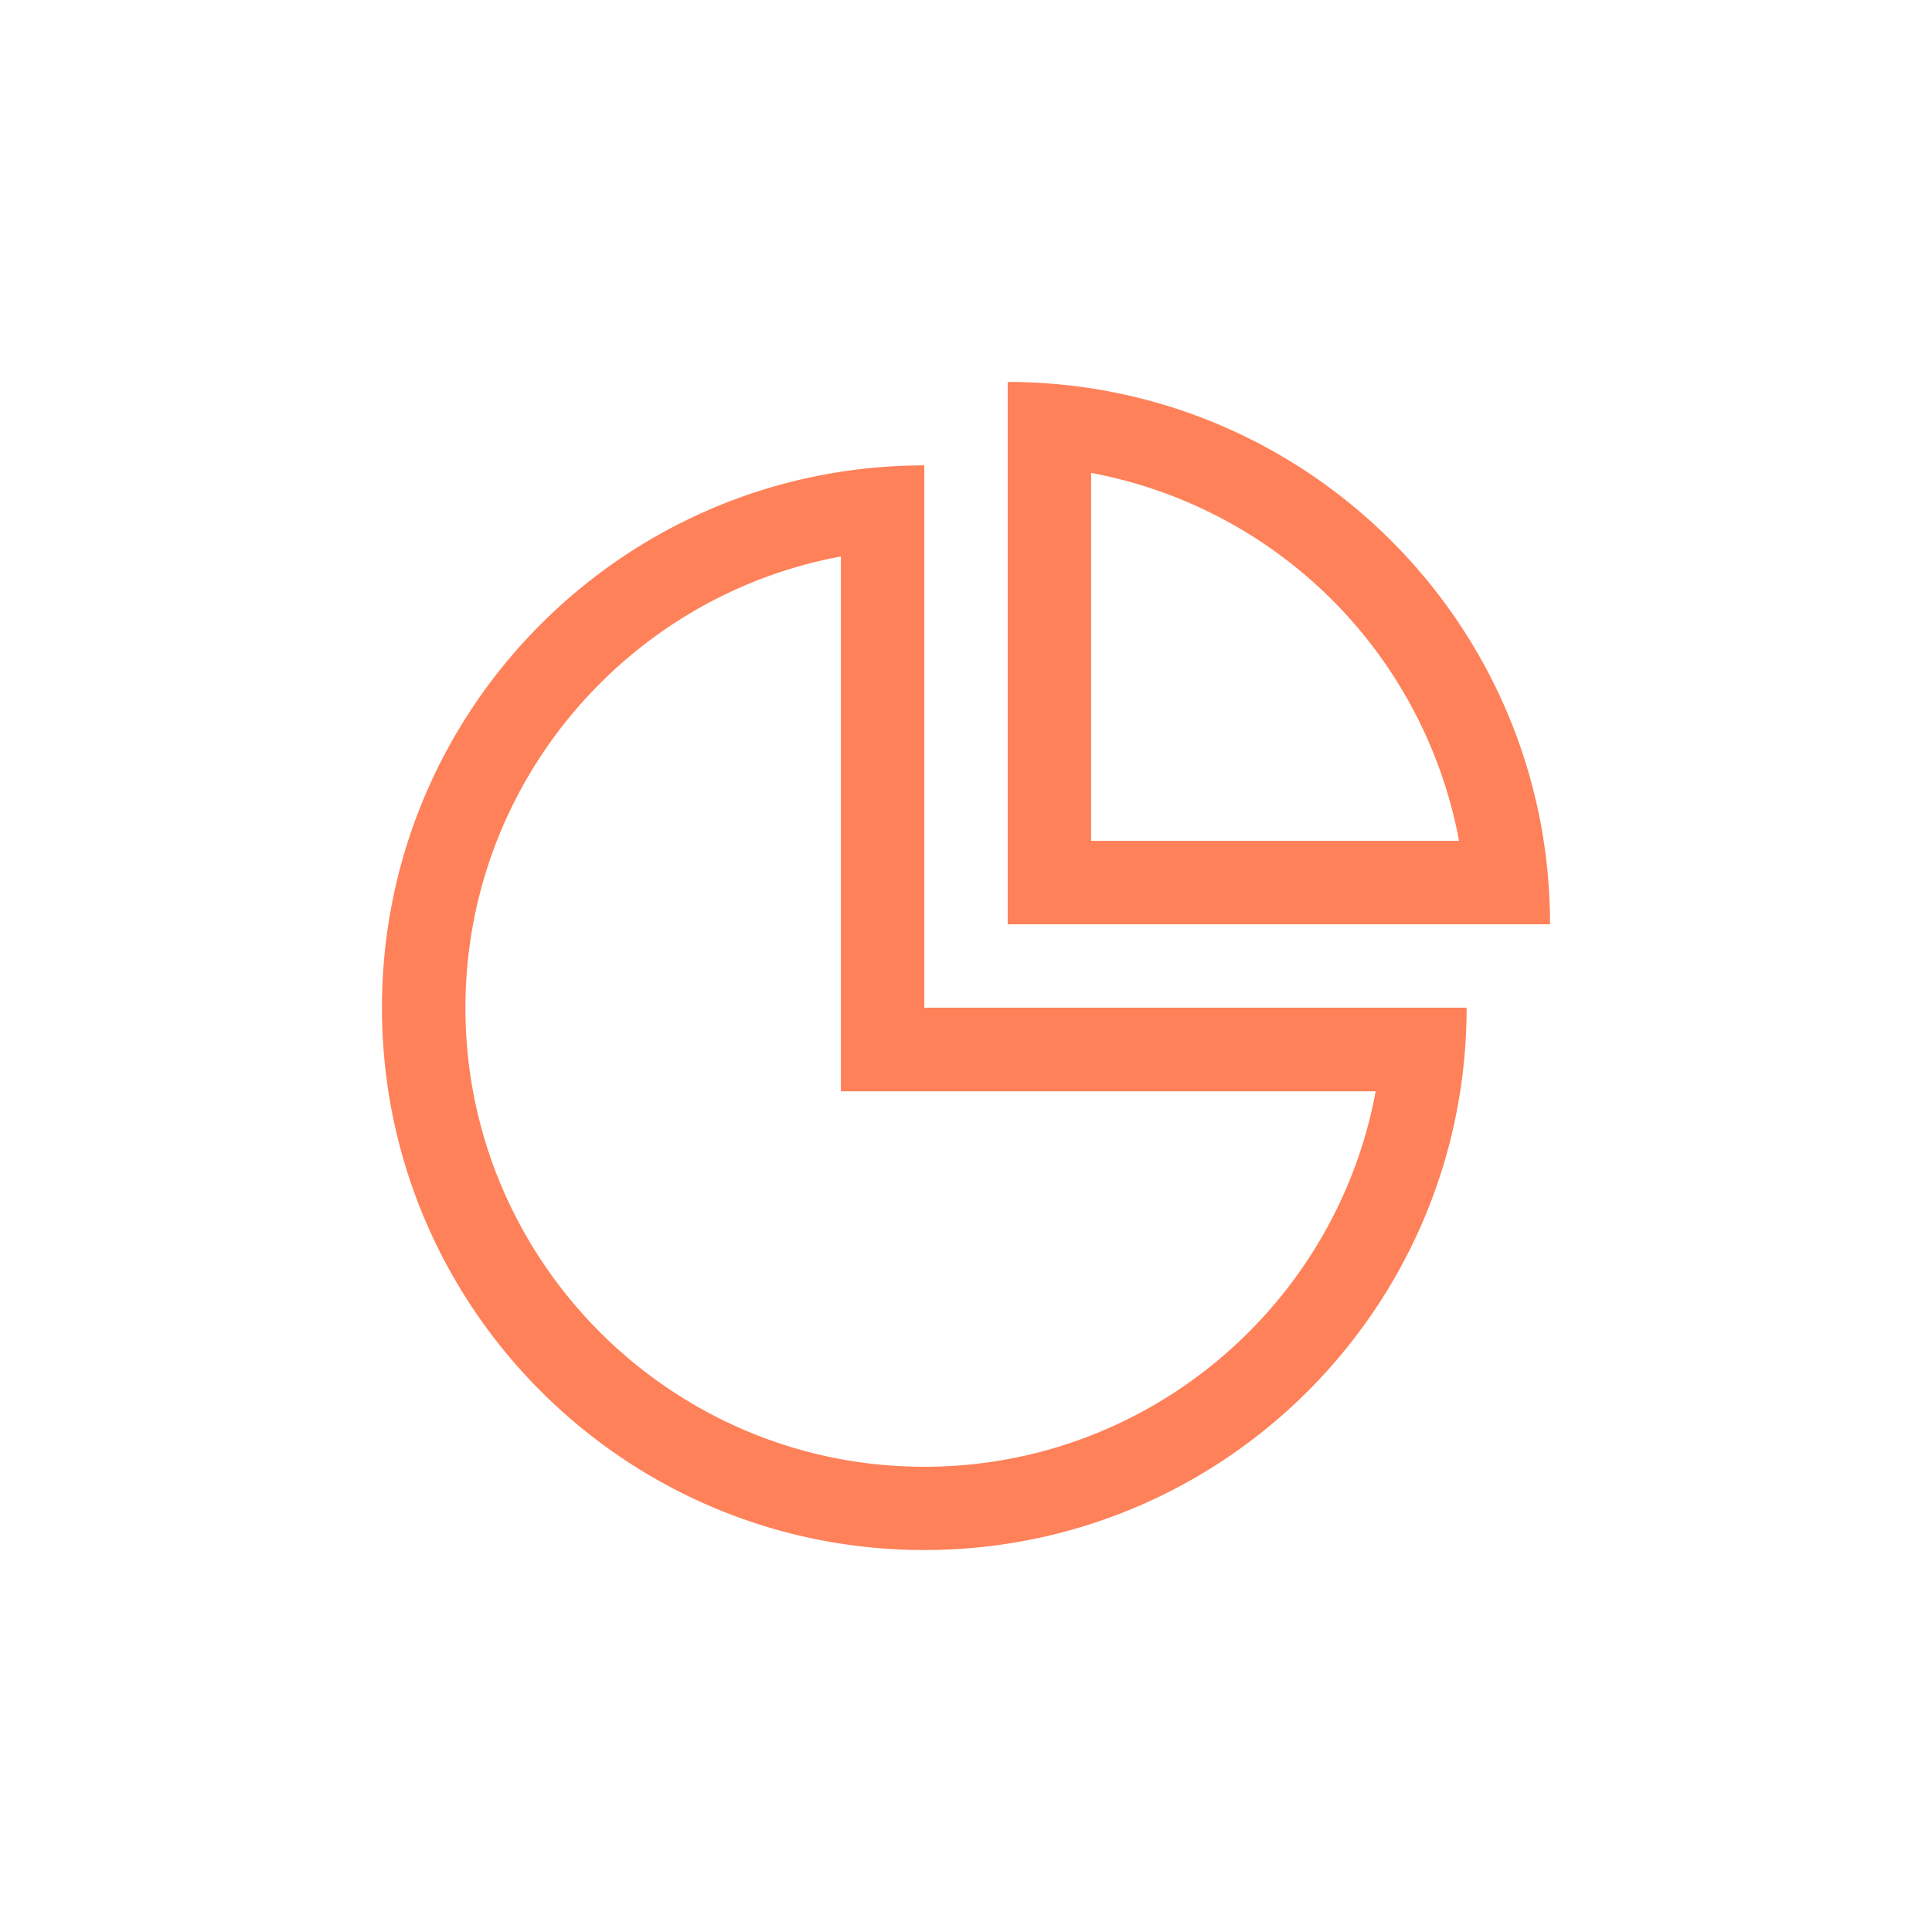 <?xml version="1.0" standalone="no"?><!DOCTYPE svg PUBLIC "-//W3C//DTD SVG 1.1//EN" "http://www.w3.org/Graphics/SVG/1.1/DTD/svg11.dtd"><svg t="1667004640858" class="icon" viewBox="0 0 1024 1024" version="1.1" xmlns="http://www.w3.org/2000/svg" p-id="12742" xmlns:xlink="http://www.w3.org/1999/xlink" width="128" height="128"><path d="M489.902 246.661c-158.802 0-287.457 128.717-287.457 287.437 0 158.822 128.737 287.457 287.457 287.457 158.802 0 287.437-128.717 287.437-287.457H489.902V246.661z m239.227 331.756c-20.869 113.07-120.197 199.004-239.227 199.004-134.164 0-243.22-109.158-243.22-243.22 0-119.05 85.934-218.378 199.004-239.247v283.464h283.443zM534.098 202.445v287.457h287.457c0.061-158.74-128.635-287.457-287.457-287.457z m44.216 48.21a243.876 243.876 0 0 1 195.011 195.011h-195.011v-195.011z m0 0" p-id="12743" fill="#FF8159"></path></svg>